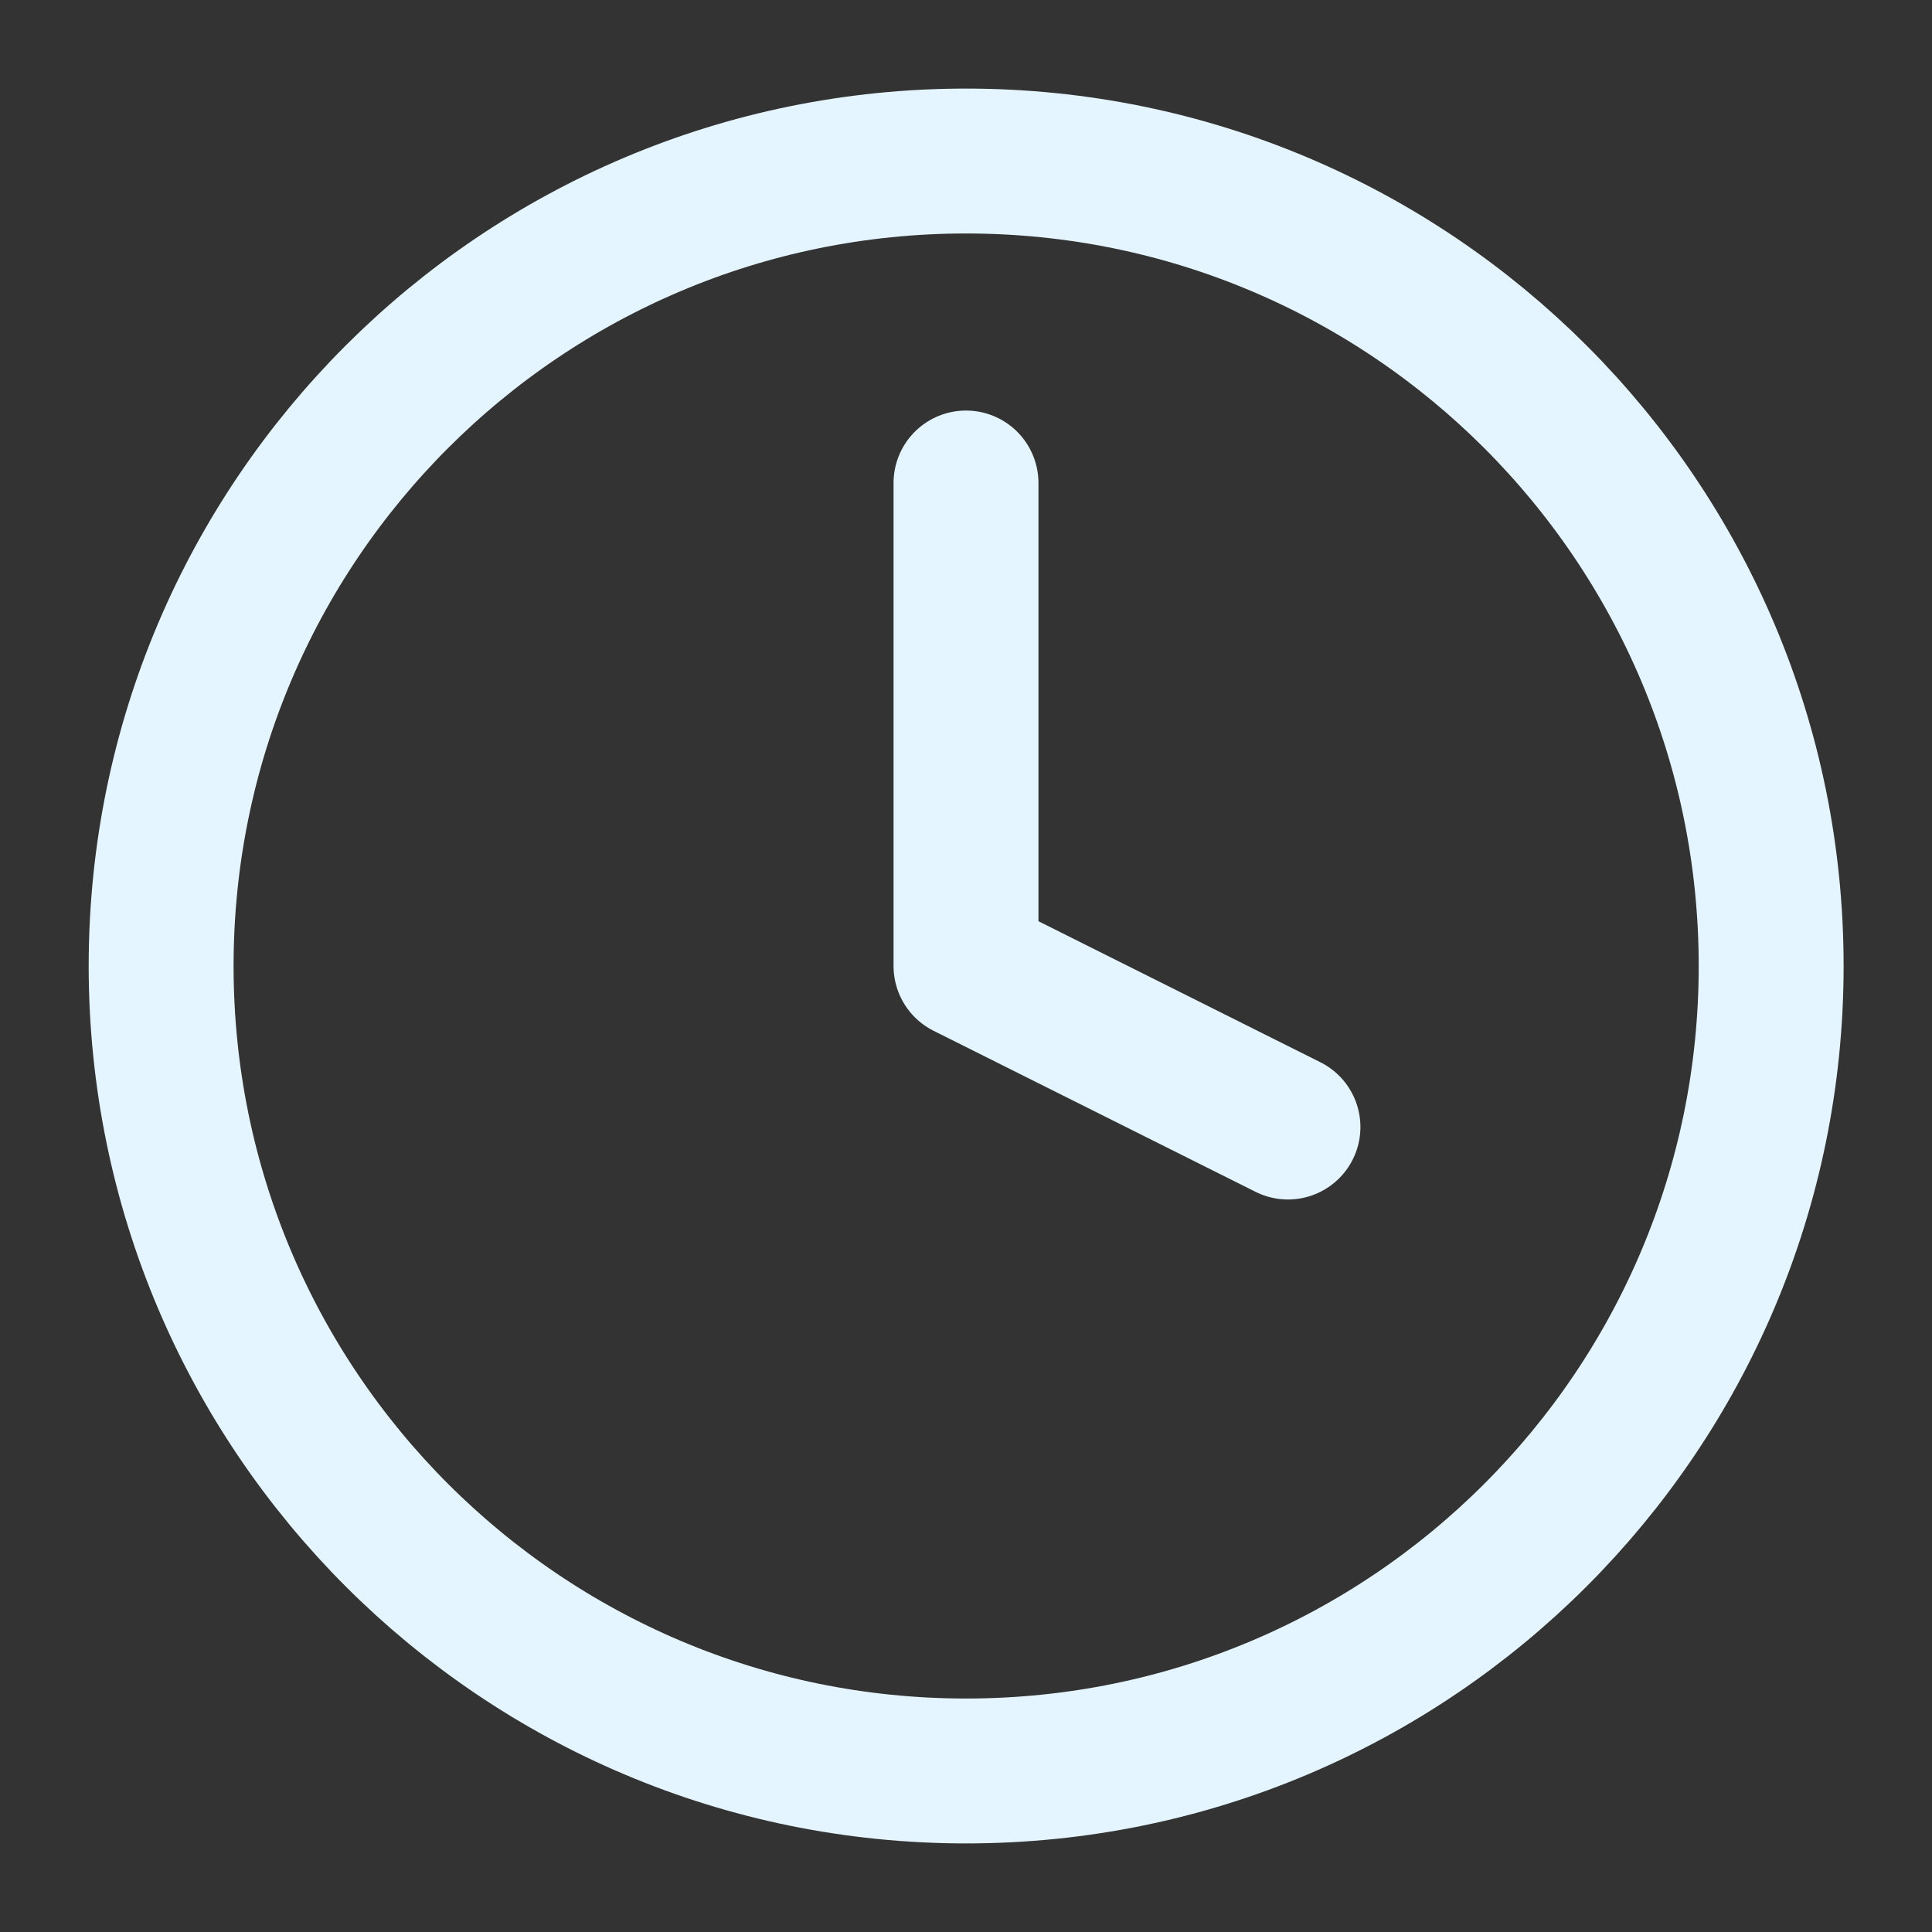 <svg width="20" height="20" viewBox="0 0 20 20" fill="none" xmlns="http://www.w3.org/2000/svg">
<rect x="0" y="0" width="20" height="20" fill="#333333" stroke="none"/>
<path d="M10.001 18.333C14.604 18.333 18.335 14.602 18.335 10C18.335 5.397 14.604 1.667 10.001 1.667C5.399 1.667 1.668 5.397 1.668 10C1.668 14.602 5.399 18.333 10.001 18.333Z" stroke="#E5F5FF" stroke-width="1.5" stroke-linecap="round" stroke-linejoin="round"/>
<path d="M10 5V10L13.333 11.667" stroke="#E5F5FF" stroke-width="1.5" stroke-linecap="round" stroke-linejoin="round"/>
</svg>
